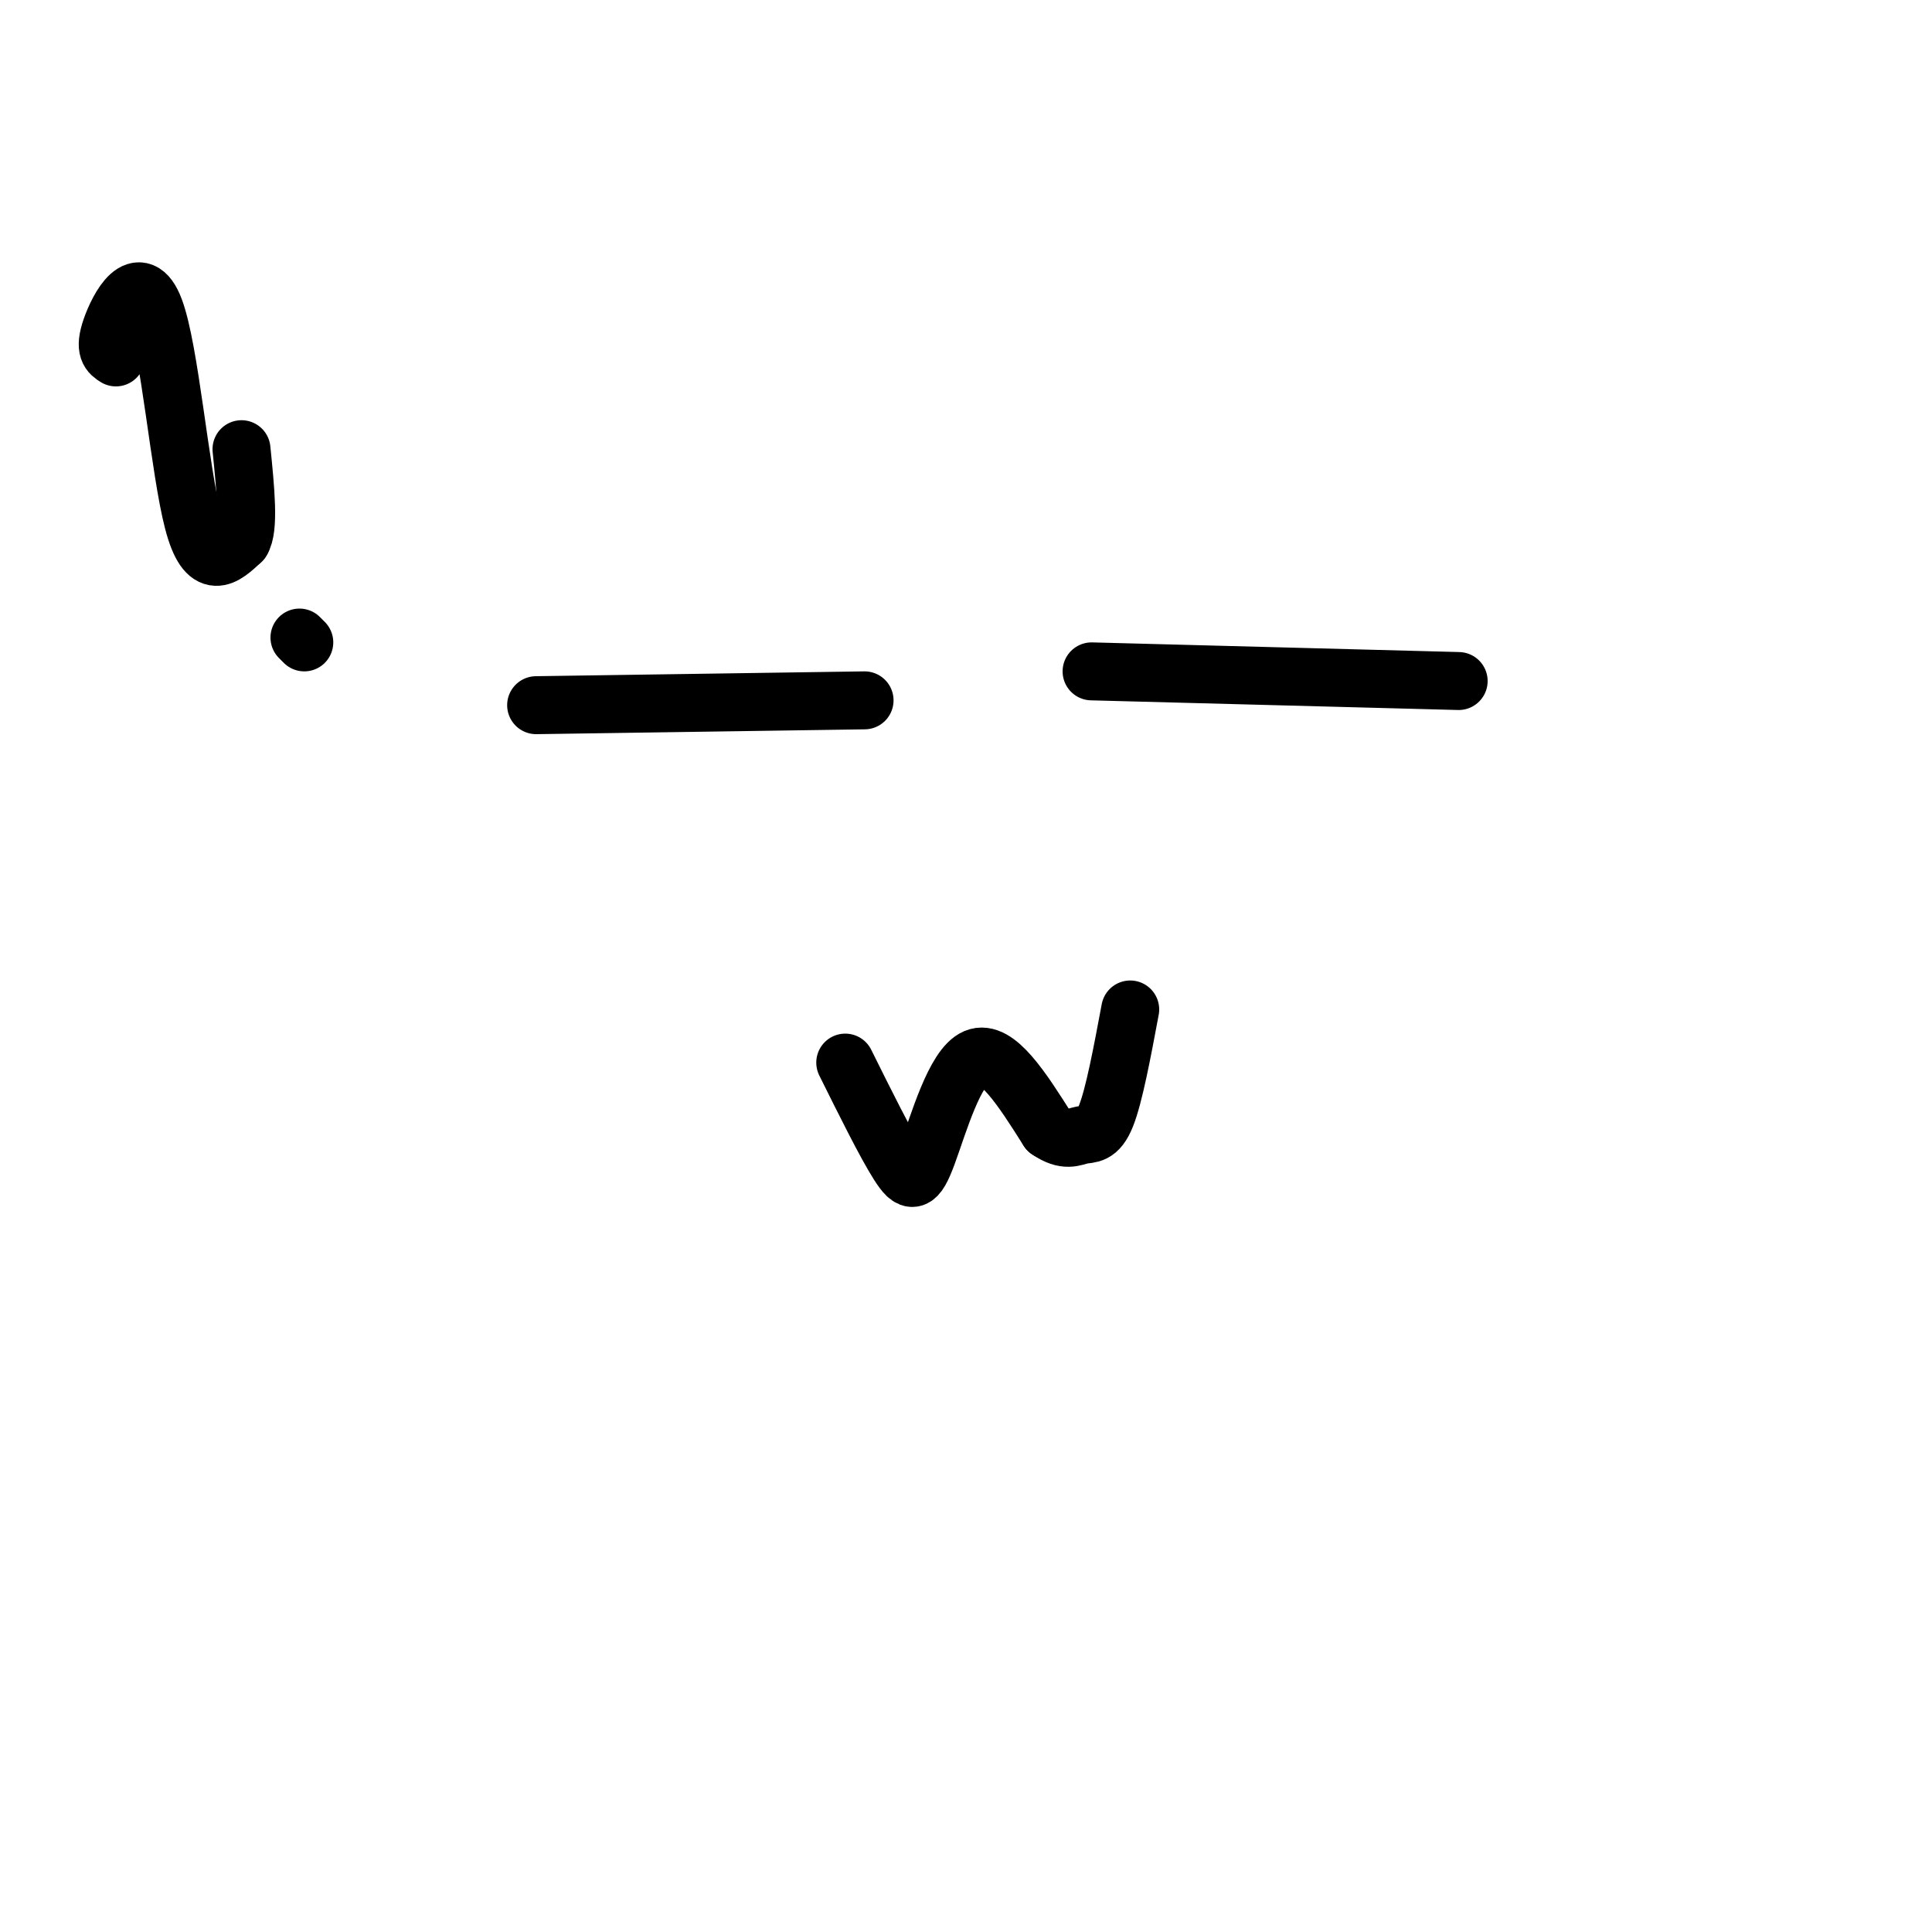 <svg viewBox='0 0 400 400' version='1.1' xmlns='http://www.w3.org/2000/svg' xmlns:xlink='http://www.w3.org/1999/xlink'><g fill='none' stroke='#000000' stroke-width='12' stroke-linecap='round' stroke-linejoin='round'><path d='M111,146c0.000,0.000 68.000,-1.000 68,-1'/><path d='M226,139c0.000,0.000 76.000,2.000 76,2'/><path d='M175,220c4.179,8.417 8.357,16.833 11,21c2.643,4.167 3.750,4.083 6,-2c2.250,-6.083 5.643,-18.167 10,-20c4.357,-1.833 9.679,6.583 15,15'/><path d='M217,234c3.667,2.524 5.333,1.333 7,1c1.667,-0.333 3.333,0.190 5,-4c1.667,-4.190 3.333,-13.095 5,-22'/><path d='M24,74c-1.262,-0.798 -2.524,-1.595 -1,-6c1.524,-4.405 5.833,-12.417 9,-4c3.167,8.417 5.190,33.262 8,44c2.810,10.738 6.405,7.369 10,4'/><path d='M50,112c1.667,-2.500 0.833,-10.750 0,-19'/><path d='M62,132c0.000,0.000 1.000,1.000 1,1'/></g>
</svg>